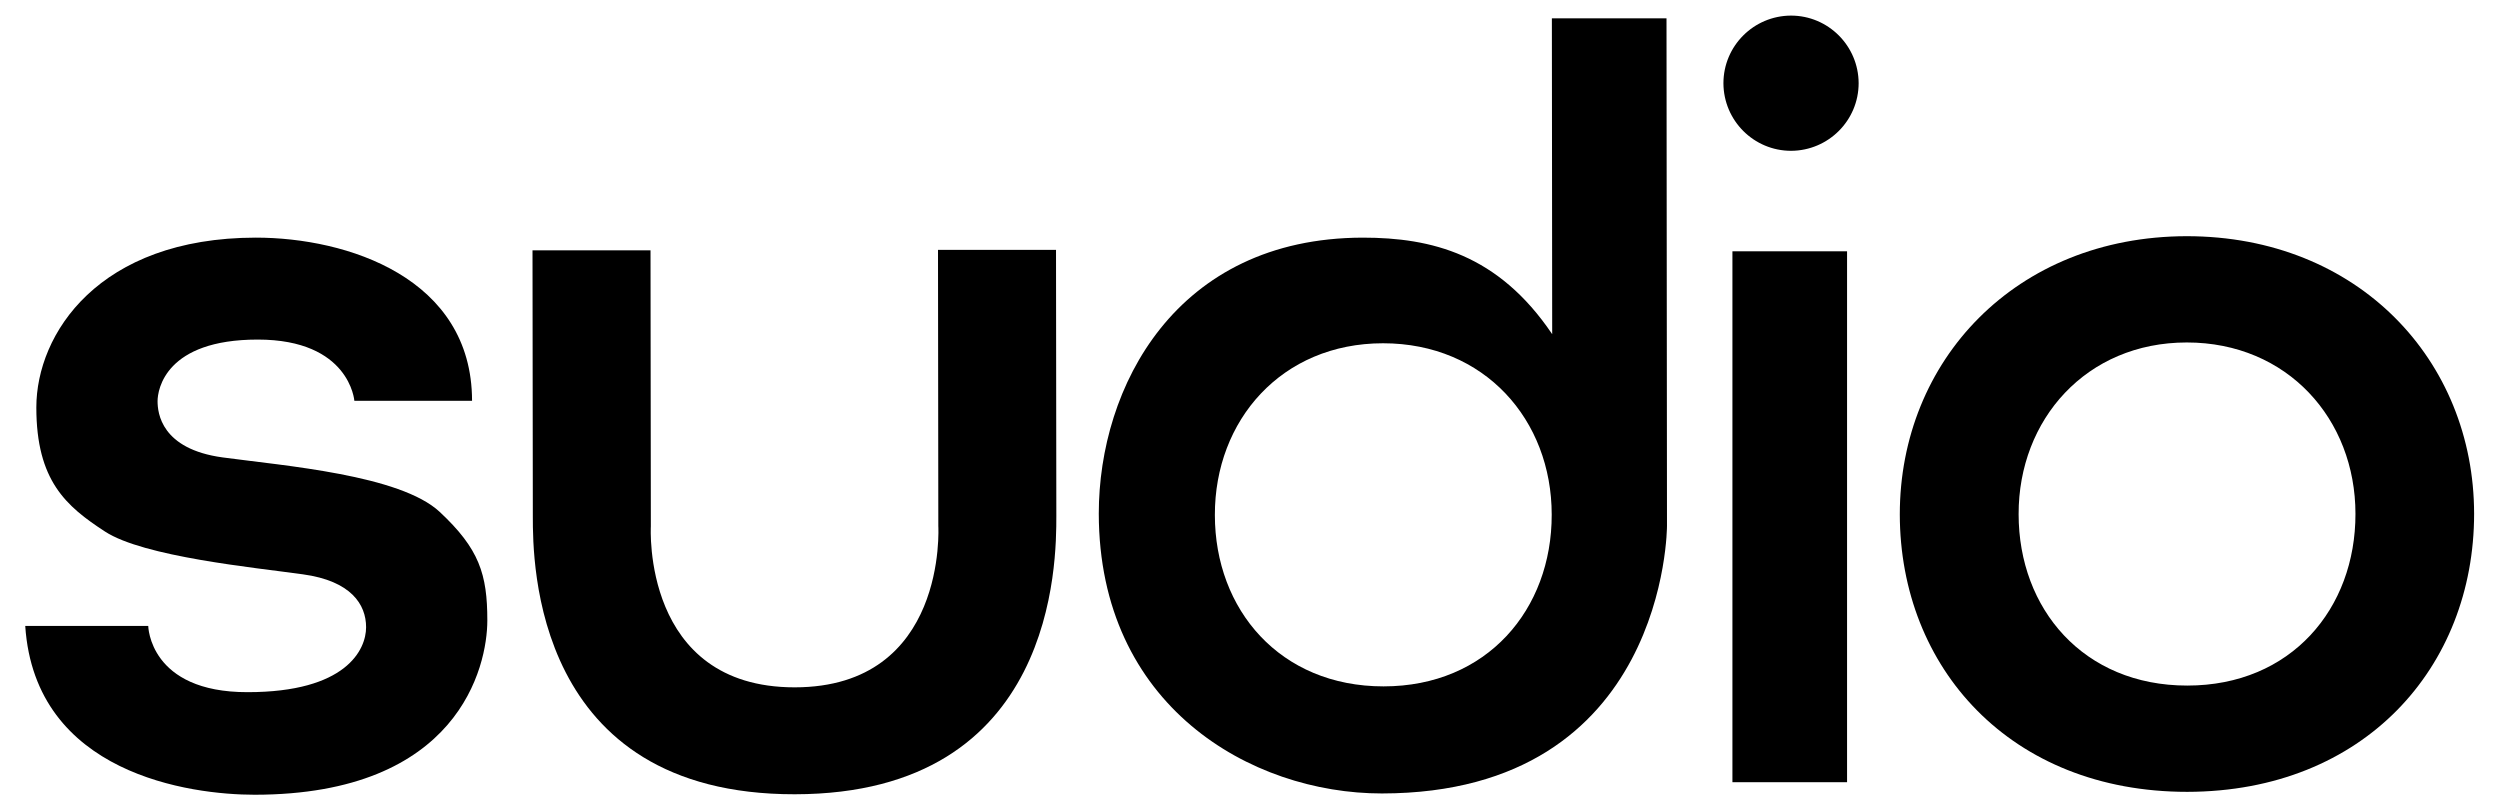 <svg viewBox="0 0 1554.9 504.2" version="1.1" xmlns="http://www.w3.org/2000/svg" id="Layer_1">
  
  <path d="M494.4,494c162.8-.2,162.6-145.2,162.6-173.1l-.2-165.5h-73.4l.2,171.8s5.9,100.2-89.3,100.3c-95.2,0-89.5-100.1-89.5-100.1l-.2-171.7h-73.4l.2,165.6c0,27.9.2,172.9,163,172.7"></path>
  <rect height="330.2" width="71.3" y="156.3" x="1077.5"></rect>
  <path d="M1360.1,213c-62.5,0-104.7,47.9-104.6,106.8,0,58.9,40.3,106.6,104.9,106.6s104.7-47.9,104.6-106.8c0-58.9-42.3-106.6-104.9-106.6M1538.8,319.5c0,95.4-68.3,172.8-178.4,173-110.1,0-178.7-77.2-178.8-172.6,0-95.4,71.8-172.8,178.4-173,106.7,0,178.7,77.2,178.8,172.6"></path>
  <path d="M293.6,249.3h-73.2s-2.8-38.1-60.1-38.1-62.3,31-62.3,38.3,2.2,29.8,40.5,35,110.4,10.9,135,33.9,29.6,38.7,29.6,67.5-17.9,108.3-144.7,108.4c-39.9,0-136.6-12.8-142.7-105h76.5s.6,41.3,61.8,41.2c61.2,0,73.7-26.3,73.7-40.4s-9.3-28.8-39.4-32.9c-30.1-4.2-98.9-10.9-123-26.6s-42.7-31.5-42.7-77.2,38.7-105.5,136.5-105.6c56.8,0,134.4,25,134.5,101.4"></path>
  <path d="M1156,51.7c0,23.2-18.8,42-42,42.1-23.2,0-42-18.8-42.1-42,0-23.2,18.8-42,42-42.1,23.2,0,42,18.8,42.1,42"></path>
  <path d="M860.2,213.5c-63.1,0-104.7,47.9-104.6,106.8,0,58.9,40.5,106.6,104.9,106.6s104.7-47.9,104.6-106.8c0-58.9-41.7-106.6-104.9-106.6M965.4,207.8l-.2-196.4h71.3l.3,315.7s.2,166.2-177.3,166.4c-81.9,0-176-54.7-176.1-174.1,0-78.5,47.7-171.4,164.2-171.6,42.7,0,84.2,10.3,117.7,59.9"></path>
</svg>